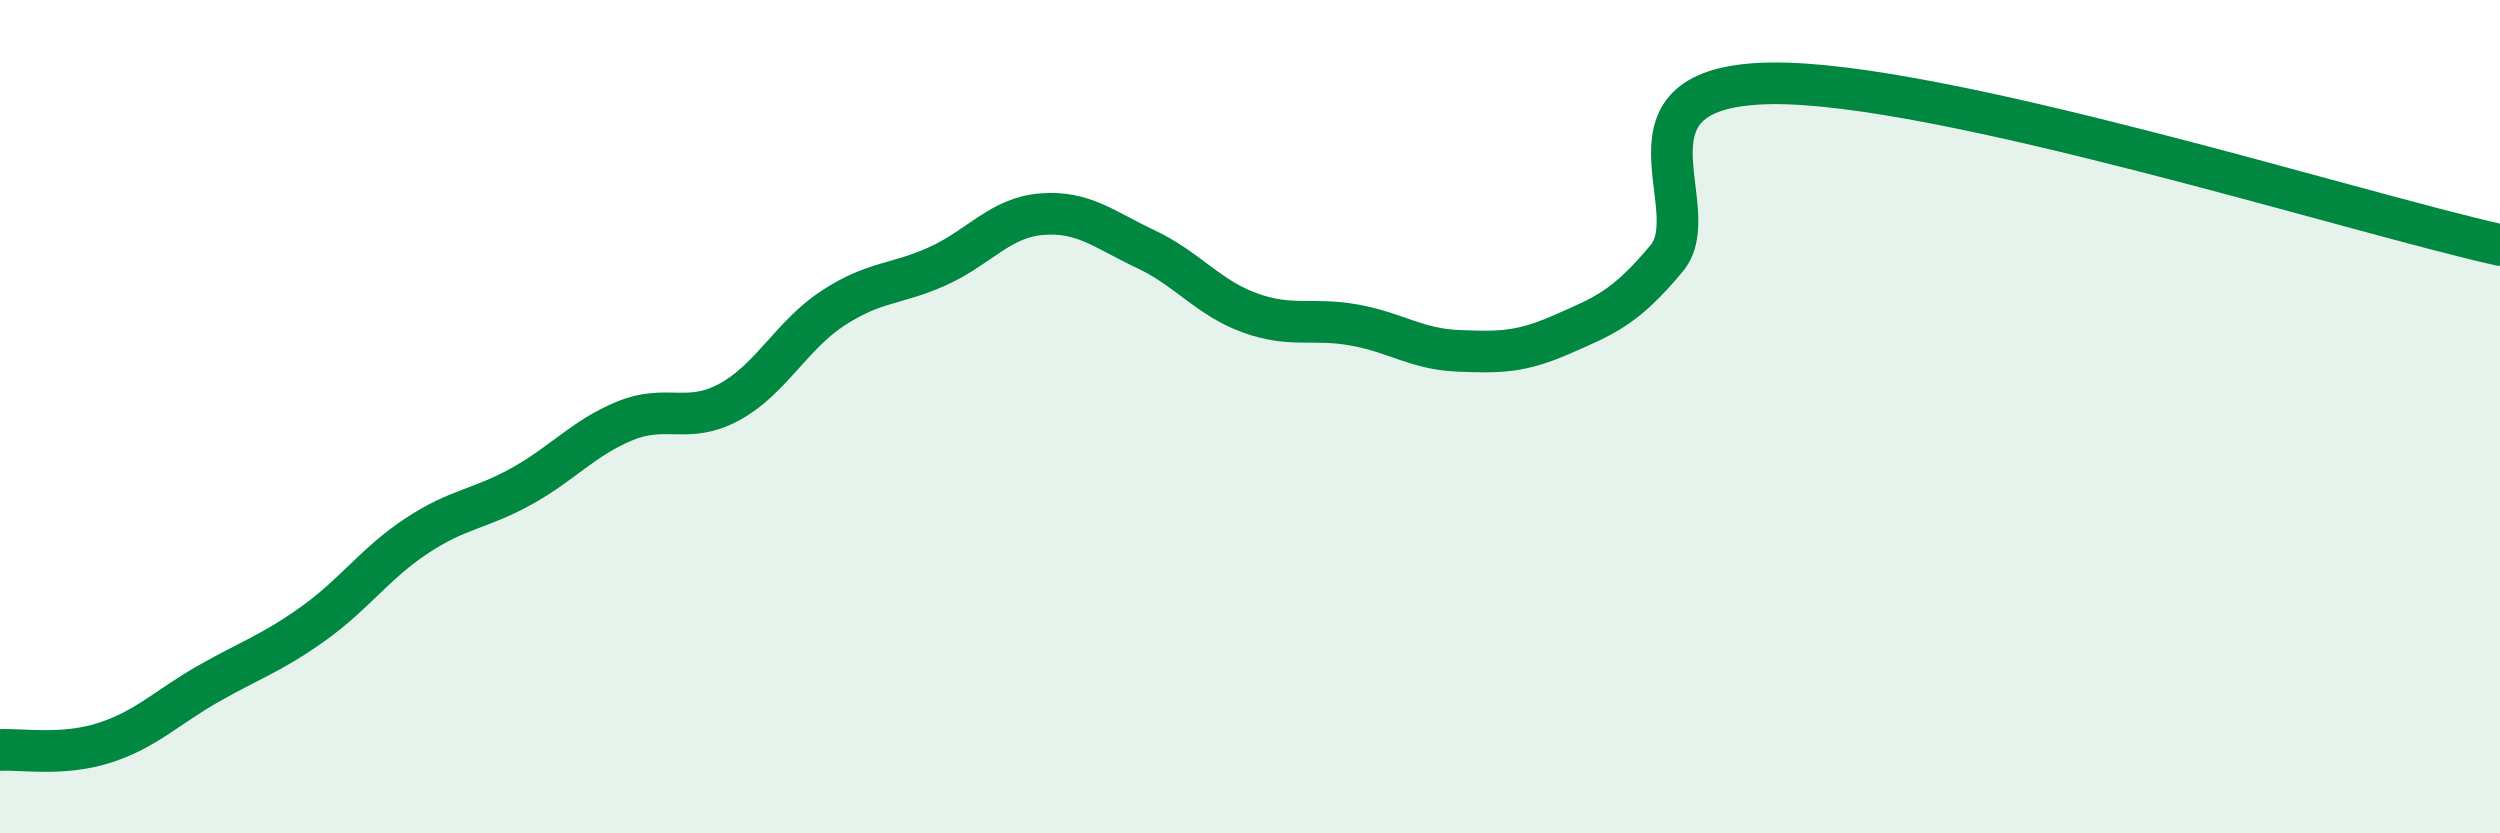 
    <svg width="60" height="20" viewBox="0 0 60 20" xmlns="http://www.w3.org/2000/svg">
      <path
        d="M 0,18 C 0.5,17.97 1.5,18.15 2.5,17.83 C 3.5,17.51 4,16.98 5,16.41 C 6,15.84 6.5,15.69 7.5,14.98 C 8.5,14.27 9,13.52 10,12.86 C 11,12.2 11.5,12.23 12.5,11.68 C 13.5,11.13 14,10.51 15,10.1 C 16,9.69 16.5,10.19 17.5,9.65 C 18.5,9.11 19,8.04 20,7.39 C 21,6.74 21.5,6.84 22.5,6.39 C 23.5,5.94 24,5.22 25,5.14 C 26,5.06 26.5,5.51 27.5,5.98 C 28.5,6.45 29,7.15 30,7.51 C 31,7.87 31.5,7.62 32.5,7.8 C 33.5,7.98 34,8.38 35,8.42 C 36,8.46 36.5,8.46 37.5,8.02 C 38.5,7.58 39,7.4 40,6.2 C 41,5 38.5,2.06 42.5,2 C 46.5,1.94 56.5,5.1 60,5.88L60 20L0 20Z"
        fill="#008740"
        opacity="0.1"
        stroke-linecap="round"
        stroke-linejoin="round"
      />
      <path
        d="M 0,18 C 0.5,17.97 1.5,18.15 2.5,17.83 C 3.5,17.51 4,16.98 5,16.41 C 6,15.84 6.5,15.69 7.5,14.98 C 8.5,14.27 9,13.52 10,12.86 C 11,12.2 11.5,12.23 12.5,11.68 C 13.5,11.13 14,10.51 15,10.1 C 16,9.69 16.5,10.19 17.5,9.65 C 18.5,9.11 19,8.04 20,7.39 C 21,6.74 21.5,6.84 22.5,6.39 C 23.5,5.94 24,5.22 25,5.14 C 26,5.06 26.5,5.51 27.5,5.98 C 28.5,6.45 29,7.15 30,7.51 C 31,7.87 31.5,7.62 32.5,7.8 C 33.5,7.98 34,8.38 35,8.42 C 36,8.46 36.5,8.46 37.5,8.02 C 38.5,7.58 39,7.4 40,6.2 C 41,5 38.5,2.06 42.5,2 C 46.5,1.94 56.5,5.1 60,5.88"
        stroke="#008740"
        stroke-width="1"
        fill="none"
        stroke-linecap="round"
        stroke-linejoin="round"
      />
    </svg>
  